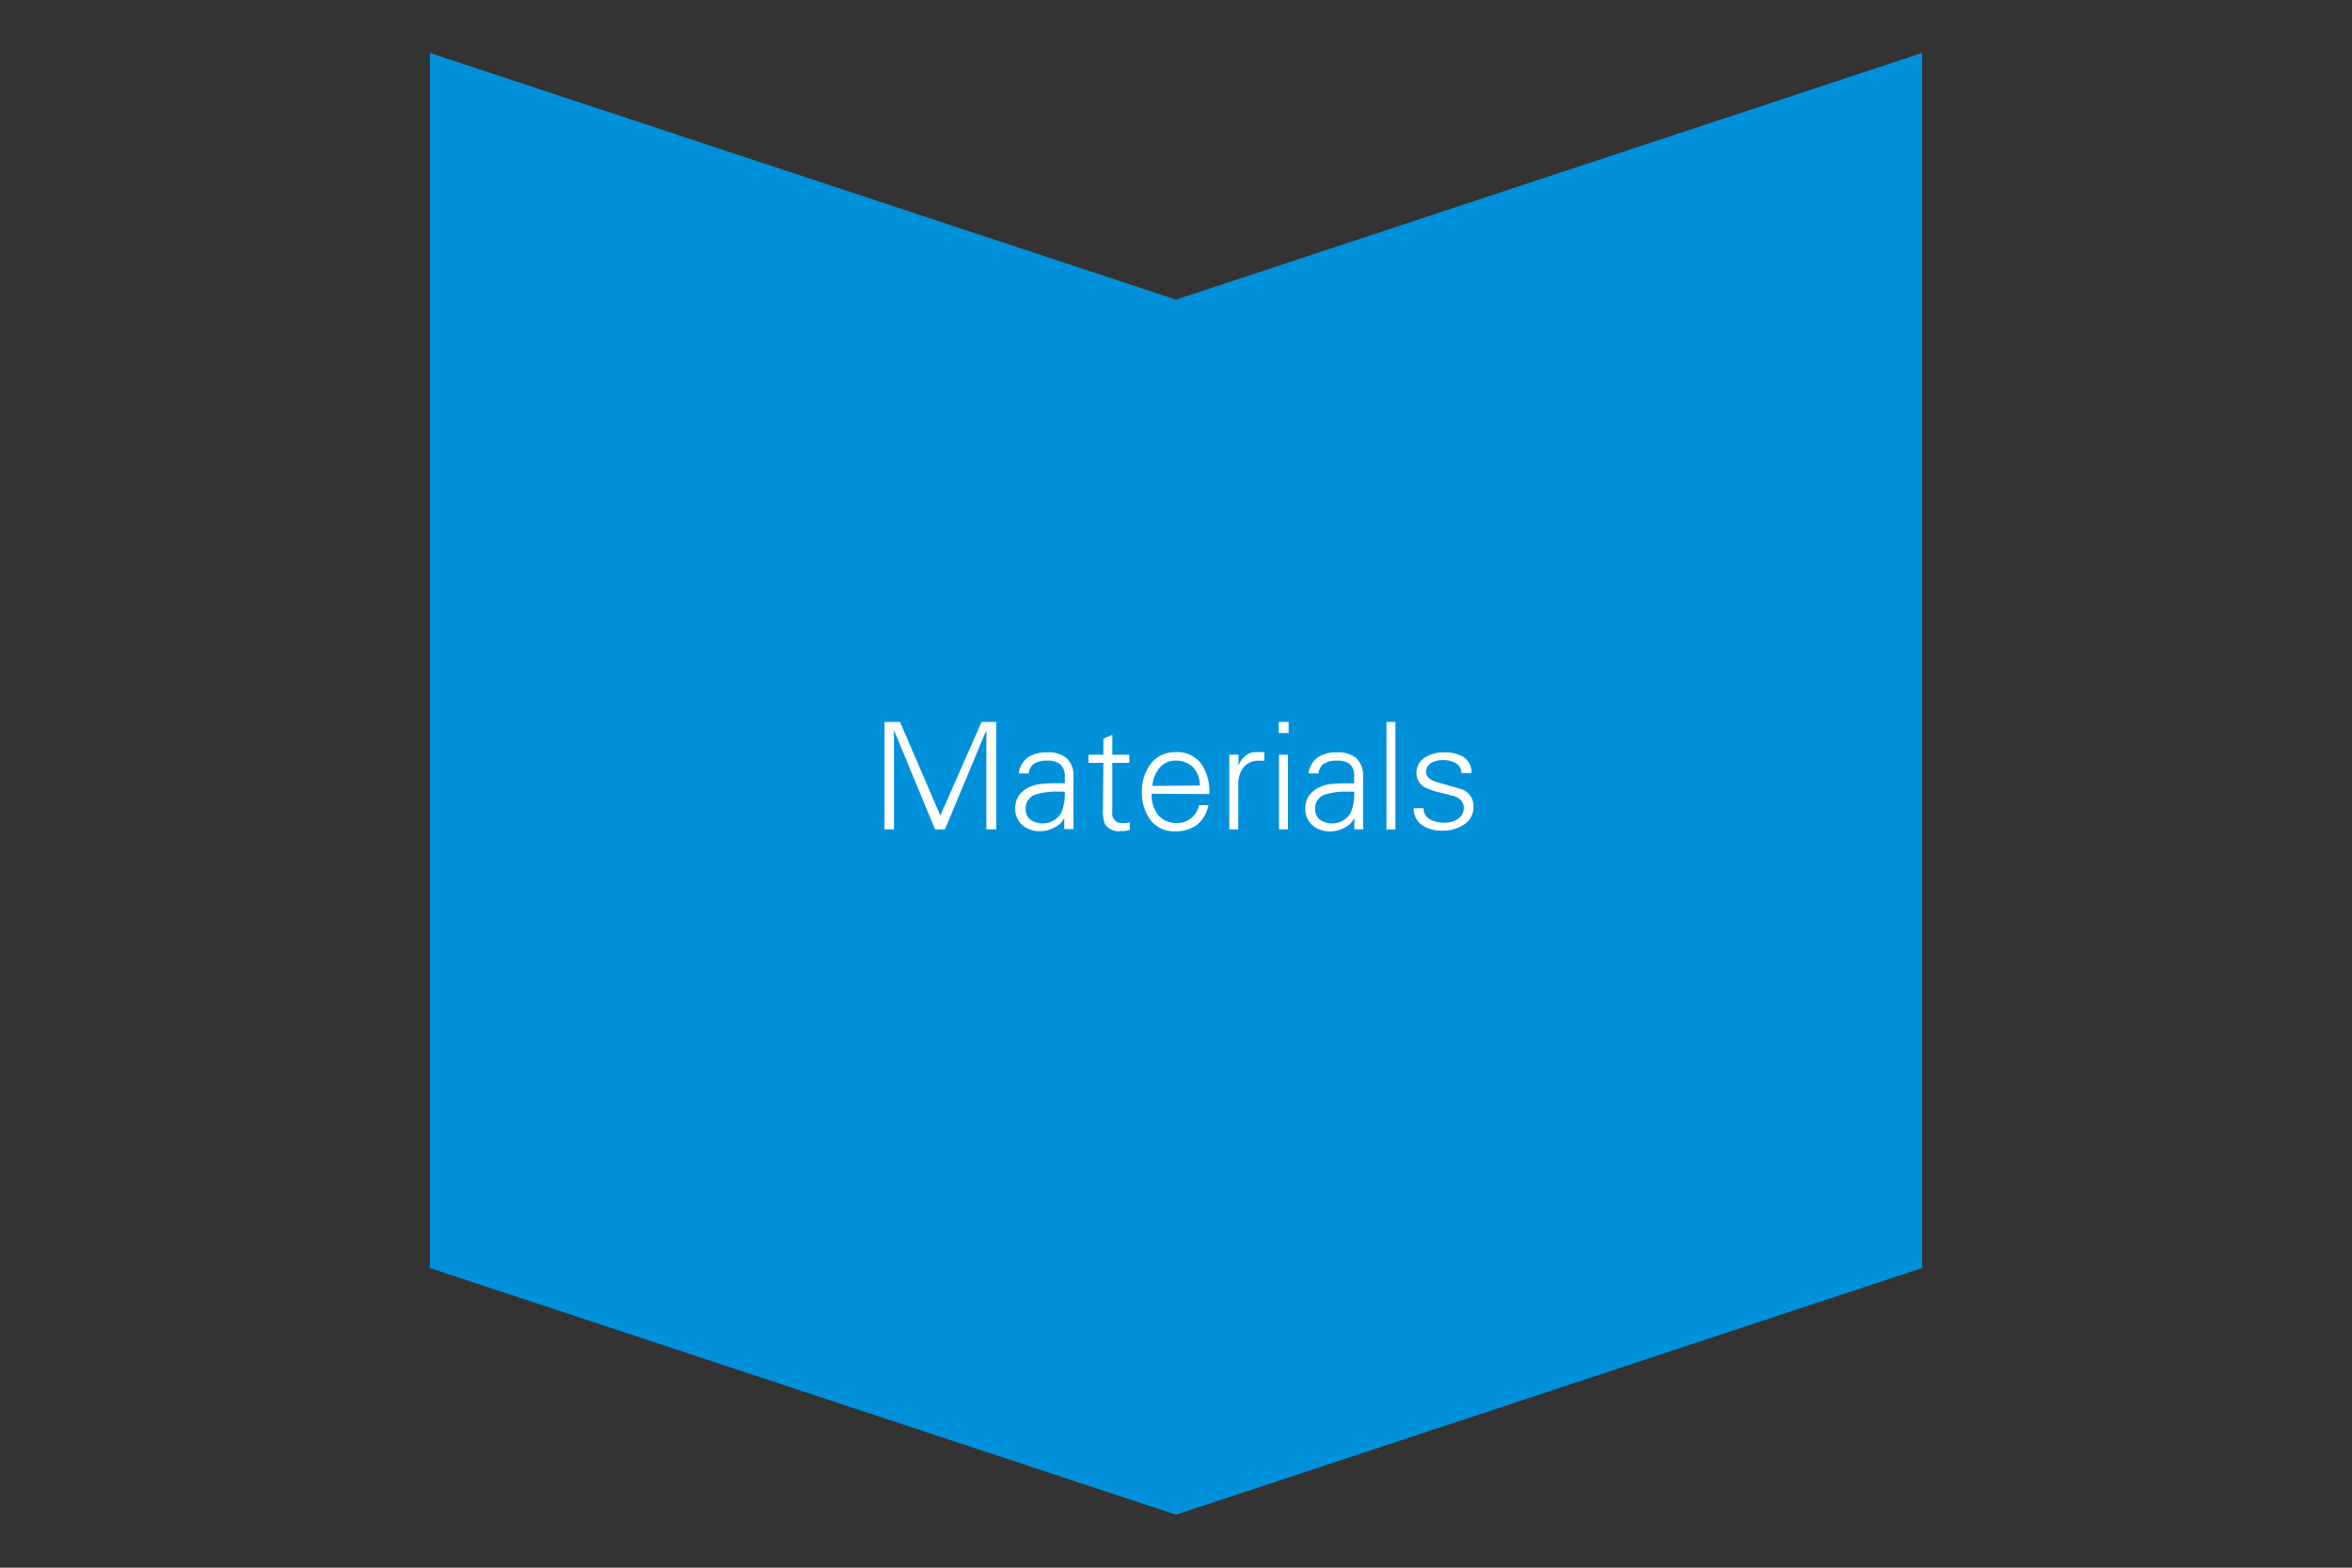 <svg id="Layer_1" data-name="Layer 1" xmlns="http://www.w3.org/2000/svg" viewBox="0 0 237 158">
  <rect x="0" y="0" width="237" height="158" fill="#333333" stroke="none"/>
  <polygon points="193.68 5.34 193.68 127.8 118.5 152.66 43.32 127.8 43.32 5.34 118.5 30.2 193.68 5.34" fill="#0091da"/>
  <g>
    <path d="M89.13,83.59V72.76h1.56l4.06,9.44,4.16-9.44h1.48V83.59h-1v-10l-4.17,10h-1l-4.14-10,0,10Z" fill="#fff"/>
    <path d="M107.29,78.28A1.56,1.56,0,0,0,106.8,77a2,2,0,0,0-1.29-.34,2.51,2.51,0,0,0-1.27.29,1.3,1.3,0,0,0-.58,1h-1a2.29,2.29,0,0,1,.91-1.61,3.32,3.32,0,0,1,1.92-.52,2.9,2.9,0,0,1,2,.6,2.39,2.39,0,0,1,.68,1.89v4c0,.17,0,.37,0,.58,0,.41,0,.64,0,.67h-.93l0-1.11-.07.1a2,2,0,0,1-.94.86,3,3,0,0,1-1.42.36,2.68,2.68,0,0,1-1.77-.59,2.16,2.16,0,0,1-.74-1.72,2.24,2.24,0,0,1,.4-1.32,2.65,2.65,0,0,1,1.12-.86A4.23,4.23,0,0,1,105,79a13.32,13.32,0,0,1,1.36-.06h.94Zm-3.46,4.33a2.19,2.19,0,0,0,3.08-.63,5,5,0,0,0,.38-2.19h-.64a7,7,0,0,0-2.16.25,1.44,1.44,0,0,0-1.14,1.45A1.36,1.36,0,0,0,103.83,82.61Z" fill="#fff"/>
    <path d="M111.18,76.88h-1.5v-.82h1.5v-1.6l.9-.4v2h1.71v.82h-1.71v5a.93.93,0,0,0,1,1.07,2.62,2.62,0,0,0,.41,0,1.35,1.35,0,0,0,.36-.07v.77l-.49.11-.42,0a1.64,1.64,0,0,1-1.61-.72,3.79,3.79,0,0,1-.19-1.5Z" fill="#fff"/>
    <path d="M116.05,80a3.26,3.26,0,0,0,.6,2.08,2.39,2.39,0,0,0,2,.87,1.92,1.92,0,0,0,.75-.14,2.3,2.3,0,0,0,1.14-.94,2.53,2.53,0,0,0,.29-.72h.94a3.47,3.47,0,0,1-1.17,2,3.62,3.62,0,0,1-2.23.63,2.94,2.94,0,0,1-2.49-1.2,4.58,4.58,0,0,1-.81-2.78,4.48,4.48,0,0,1,.84-2.76,3,3,0,0,1,2.52-1.23,3,3,0,0,1,2.65,1.22,5,5,0,0,1,.78,3Zm4.85-.83a3.11,3.11,0,0,0-.17-1,2.41,2.41,0,0,0-.48-.8,2.14,2.14,0,0,0-.76-.52,2.61,2.61,0,0,0-1-.19,2.08,2.08,0,0,0-1.69.78,3.26,3.26,0,0,0-.68,1.77Z" fill="#fff"/>
    <path d="M124.77,83.59h-.9V77.4a1.28,1.28,0,0,0,0-.29c0-.34,0-.59,0-.77s0-.26,0-.28h.93l0,1.11a2.32,2.32,0,0,1,.7-1,1.62,1.62,0,0,1,1-.37h.9v.87l-.27,0-.28,0a1.89,1.89,0,0,0-1.53.65,2.67,2.67,0,0,0-.54,1.75Z" fill="#fff"/>
    <path d="M129.85,73.88h-1V72.76h1Zm-.07,2.18v7.53h-.9V76.06Z" fill="#fff"/>
    <path d="M136.45,78.28A1.56,1.56,0,0,0,136,77a2,2,0,0,0-1.29-.34,2.51,2.51,0,0,0-1.27.29,1.3,1.3,0,0,0-.58,1h-1a2.29,2.29,0,0,1,.91-1.61,3.31,3.31,0,0,1,1.91-.52,2.93,2.93,0,0,1,2,.6,2.39,2.39,0,0,1,.67,1.89v3.57c0,.14,0,.28,0,.45s0,.37,0,.58c0,.41.05.64.05.67h-.93l0-1.11-.08.1a2,2,0,0,1-.93.86,3,3,0,0,1-1.42.36,2.68,2.68,0,0,1-1.77-.59,2.16,2.16,0,0,1-.74-1.72,2.24,2.24,0,0,1,.4-1.32,2.65,2.65,0,0,1,1.12-.86,4.27,4.27,0,0,1,1.09-.29,13.67,13.67,0,0,1,1.37-.06h.94ZM133,82.61a2.18,2.18,0,0,0,3.07-.63,4.87,4.87,0,0,0,.39-2.19h-.64a7,7,0,0,0-2.16.25,1.44,1.44,0,0,0-1.14,1.45A1.36,1.36,0,0,0,133,82.61Z" fill="#fff"/>
    <path d="M140.61,83.59h-.9V72.76h.9Z" fill="#fff"/>
    <path d="M143.65,76.3a3.47,3.47,0,0,1,1.88-.47,3.59,3.59,0,0,1,1.9.44,1.8,1.8,0,0,1,.84,1.65h-1a1.15,1.15,0,0,0-.58-1,2.4,2.4,0,0,0-1.28-.31,2.24,2.24,0,0,0-1.16.27,1,1,0,0,0-.54.95c0,.45.37.8,1.11,1l1.17.34,1.22.35a1.86,1.86,0,0,1,.93.66,1.8,1.8,0,0,1,.34,1.1,2.09,2.09,0,0,1-1,1.85,3.84,3.84,0,0,1-2.19.59,3.55,3.55,0,0,1-1.91-.5,2,2,0,0,1-.93-1.76h1a1.22,1.22,0,0,0,.66,1.13,2.9,2.9,0,0,0,1.42.32,2.32,2.32,0,0,0,1.34-.35,1.28,1.28,0,0,0,.63-1.15c0-.57-.37-1-1.1-1.21-.13,0-.56-.15-1.29-.32a6.05,6.05,0,0,1-1.63-.58,1.64,1.64,0,0,1-.75-1.44A1.84,1.84,0,0,1,143.65,76.3Z" fill="#fff"/>
  </g>
</svg>
